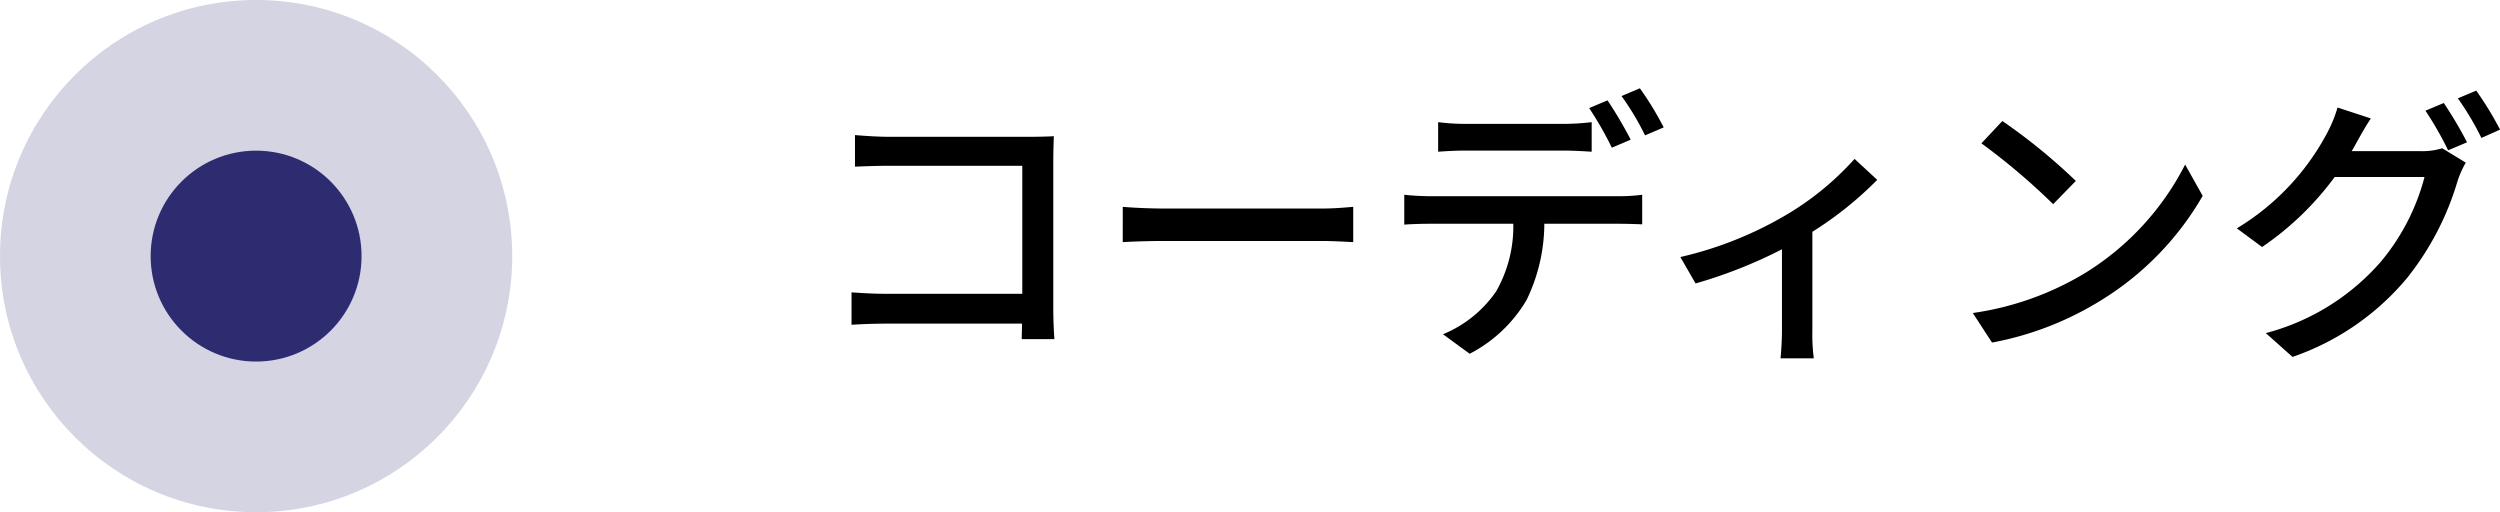 <svg xmlns="http://www.w3.org/2000/svg" width="156.8" height="32.126" viewBox="0 0 156.8 32.126">
  <g id="グループ_44873" data-name="グループ 44873" transform="translate(265.52 7210.779)">
    <path id="パス_450" data-name="パス 450" d="M-37.89.27c-.036-.4-.072-1.278-.072-1.908v-9.306c0-.468.018-1.116.036-1.512-.324.018-.954.036-1.44.036h-8.946c-.594,0-1.458-.054-2.088-.108v1.98c.468-.018,1.386-.054,2.088-.054h8.406v8.028h-8.622c-.774,0-1.566-.054-2.088-.09V-.63c.522-.036,1.422-.072,2.16-.072h8.532c0,.378-.018.72-.018.972Zm4.284-6.084c.594-.036,1.656-.072,2.664-.072h9.792c.792,0,1.6.054,2,.072V-8.028c-.432.036-1.134.108-2.016.108h-9.774c-.972,0-2.088-.054-2.664-.108Zm31.86-6.426A26.084,26.084,0,0,0-3.2-14.706l-1.152.486a21.485,21.485,0,0,1,1.422,2.484Zm-4.248.684c.576,0,1.224.036,1.8.072v-1.854a15.094,15.094,0,0,1-1.8.108h-6.084a13.78,13.78,0,0,1-1.746-.108v1.854c.486-.036,1.152-.072,1.764-.072ZM-14.31-8.694a16.056,16.056,0,0,1-1.638-.09v1.872c.5-.036,1.1-.054,1.638-.054h5.2a8.191,8.191,0,0,1-1.08,4.248,7.5,7.5,0,0,1-3.33,2.682l1.674,1.224A8.863,8.863,0,0,0-8.28-2.178,11.048,11.048,0,0,0-7.164-6.966h4.626c.468,0,1.1.018,1.512.036V-8.784a11.31,11.31,0,0,1-1.512.09Zm11.988-6.282A16.861,16.861,0,0,1-.846-12.51l1.17-.5A19.842,19.842,0,0,0-1.17-15.462Zm14.616,3.942A18.11,18.11,0,0,1,7.668-7.326a23.355,23.355,0,0,1-6.3,2.448l.954,1.656A29.786,29.786,0,0,0,7.74-5.364V-.252c0,.576-.054,1.422-.09,1.728H9.738a11.475,11.475,0,0,1-.09-1.728v-6.21A22.527,22.527,0,0,0,13.716-9.72Zm9.27-2.376-1.314,1.4a40.922,40.922,0,0,1,4.5,3.816l1.422-1.458A36.448,36.448,0,0,0,21.564-13.41ZM19.71-1.368,20.916.486A19.846,19.846,0,0,0,27.81-2.2a18.551,18.551,0,0,0,6.318-6.516l-1.1-1.962a17.138,17.138,0,0,1-6.246,6.786A18.7,18.7,0,0,1,19.71-1.368ZM43.47-11.52c.108-.162.18-.306.27-.468.2-.36.576-1.044.936-1.584l-2.088-.684a8.433,8.433,0,0,1-.666,1.62A15.4,15.4,0,0,1,36.27-6.678l1.584,1.17A18.649,18.649,0,0,0,42.408-9.9h5.634a13.637,13.637,0,0,1-2.736,5.31A14.406,14.406,0,0,1,38.088-.108l1.674,1.494a16.2,16.2,0,0,0,7.2-4.968A17.815,17.815,0,0,0,50.13-9.7a6.161,6.161,0,0,1,.5-1.1l-1.476-.9a4.227,4.227,0,0,1-1.35.18ZM48.1-14.058a21.485,21.485,0,0,1,1.422,2.484l1.188-.5a26.085,26.085,0,0,0-1.458-2.466Zm2.034-.774a18.066,18.066,0,0,1,1.476,2.484l1.17-.522a21.278,21.278,0,0,0-1.494-2.448Z" transform="translate(-161.496 -7189.779)"/>
    <g id="グループ_44834" data-name="グループ 44834" transform="translate(-265.52 -7210.779)">
      <circle id="楕円形_34" data-name="楕円形 34" cx="16.063" cy="16.063" r="16.063" transform="translate(0 0)" fill="#2e2c70" opacity="0.2"/>
      <circle id="楕円形_33" data-name="楕円形 33" cx="6.614" cy="6.614" r="6.614" transform="translate(9.449 9.449)" fill="#2e2c70"/>
    </g>
  </g>
</svg>
